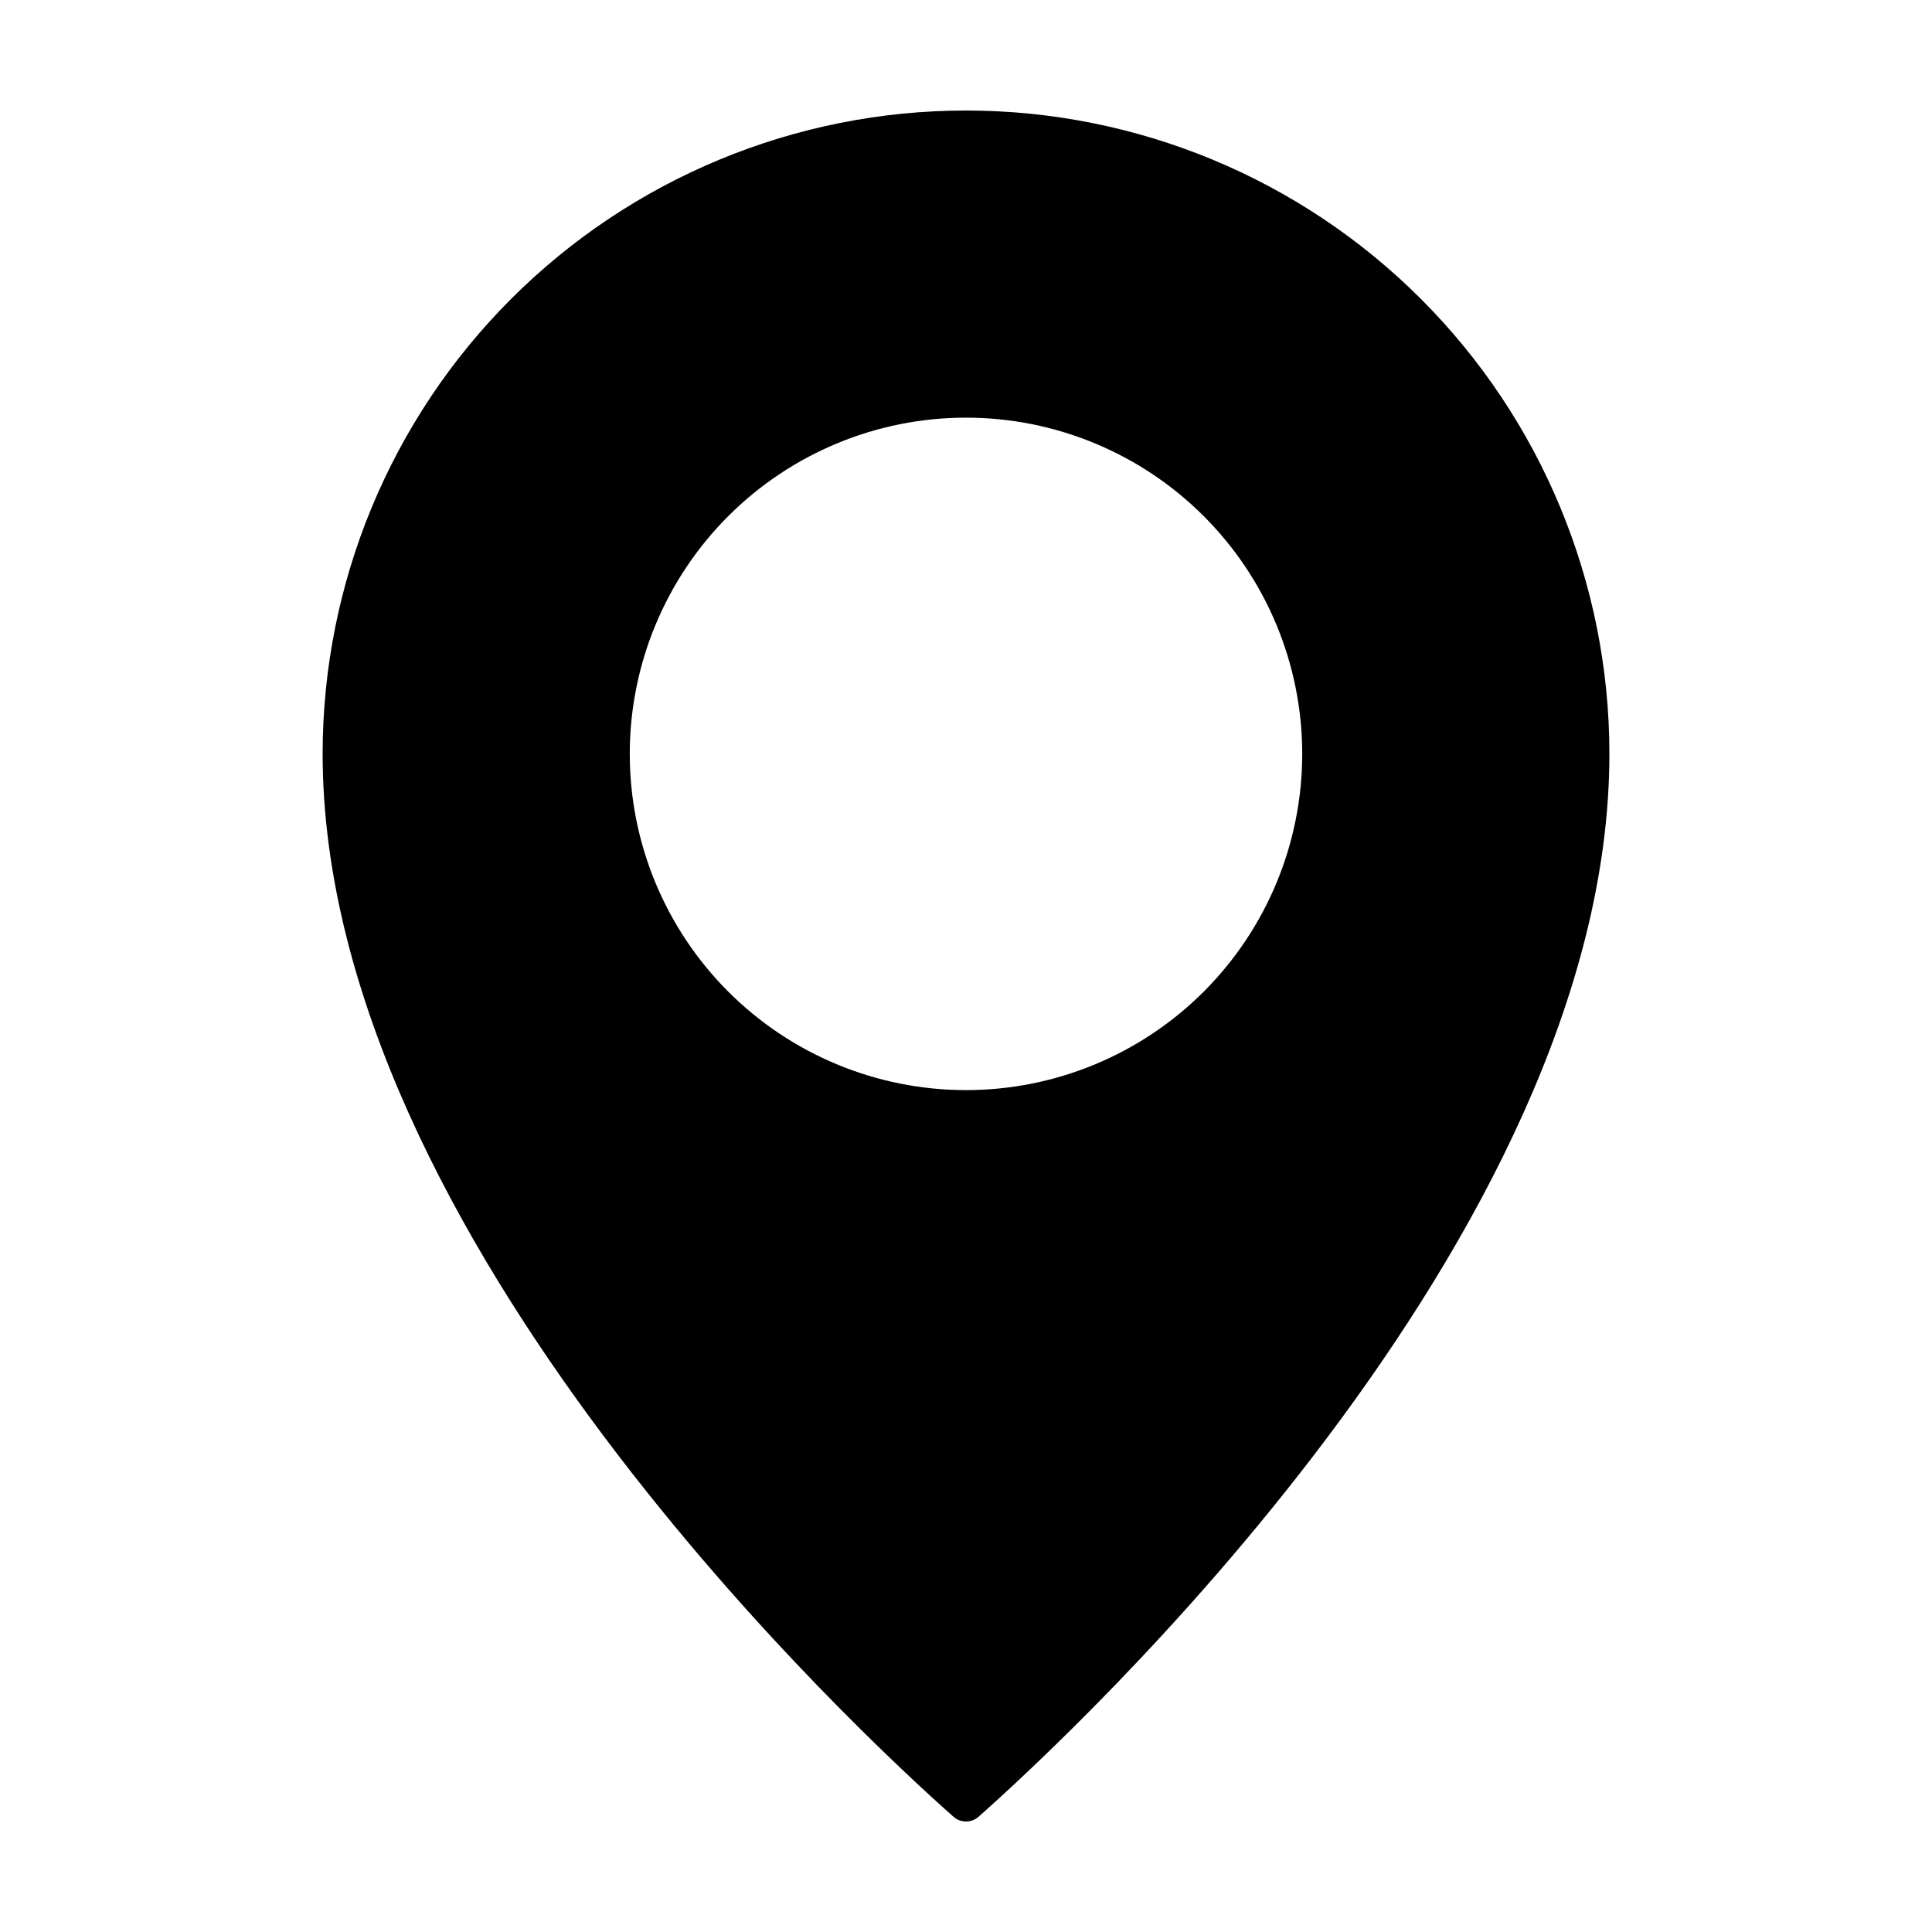 <?xml version="1.0" encoding="UTF-8"?>
<!-- Uploaded to: SVG Repo, www.svgrepo.com, Generator: SVG Repo Mixer Tools -->
<svg fill="#000000" width="800px" height="800px" version="1.1" viewBox="144 144 512 512" xmlns="http://www.w3.org/2000/svg">
 <path d="m400 173.29c-45.223 0-88.59 17.961-120.56 49.938-31.977 31.977-49.938 75.344-49.938 120.56 0 128.27 143.35 260.57 167.17 281.66h-0.004c1.898 1.695 4.769 1.695 6.668 0 23.812-21.094 167.17-153.38 167.17-281.66 0-45.219-17.965-88.586-49.941-120.56-31.973-31.977-75.34-49.938-120.56-49.938zm0 259.6c-23.633 0-46.297-9.387-63.008-26.098-16.707-16.711-26.098-39.375-26.098-63.004 0-23.633 9.391-46.297 26.098-63.008 16.711-16.707 39.375-26.098 63.008-26.098 23.629 0 46.293 9.391 63.004 26.098 16.711 16.711 26.098 39.375 26.098 63.008 0 23.629-9.387 46.293-26.098 63.004-16.711 16.711-39.375 26.098-63.004 26.098z"/>
</svg>